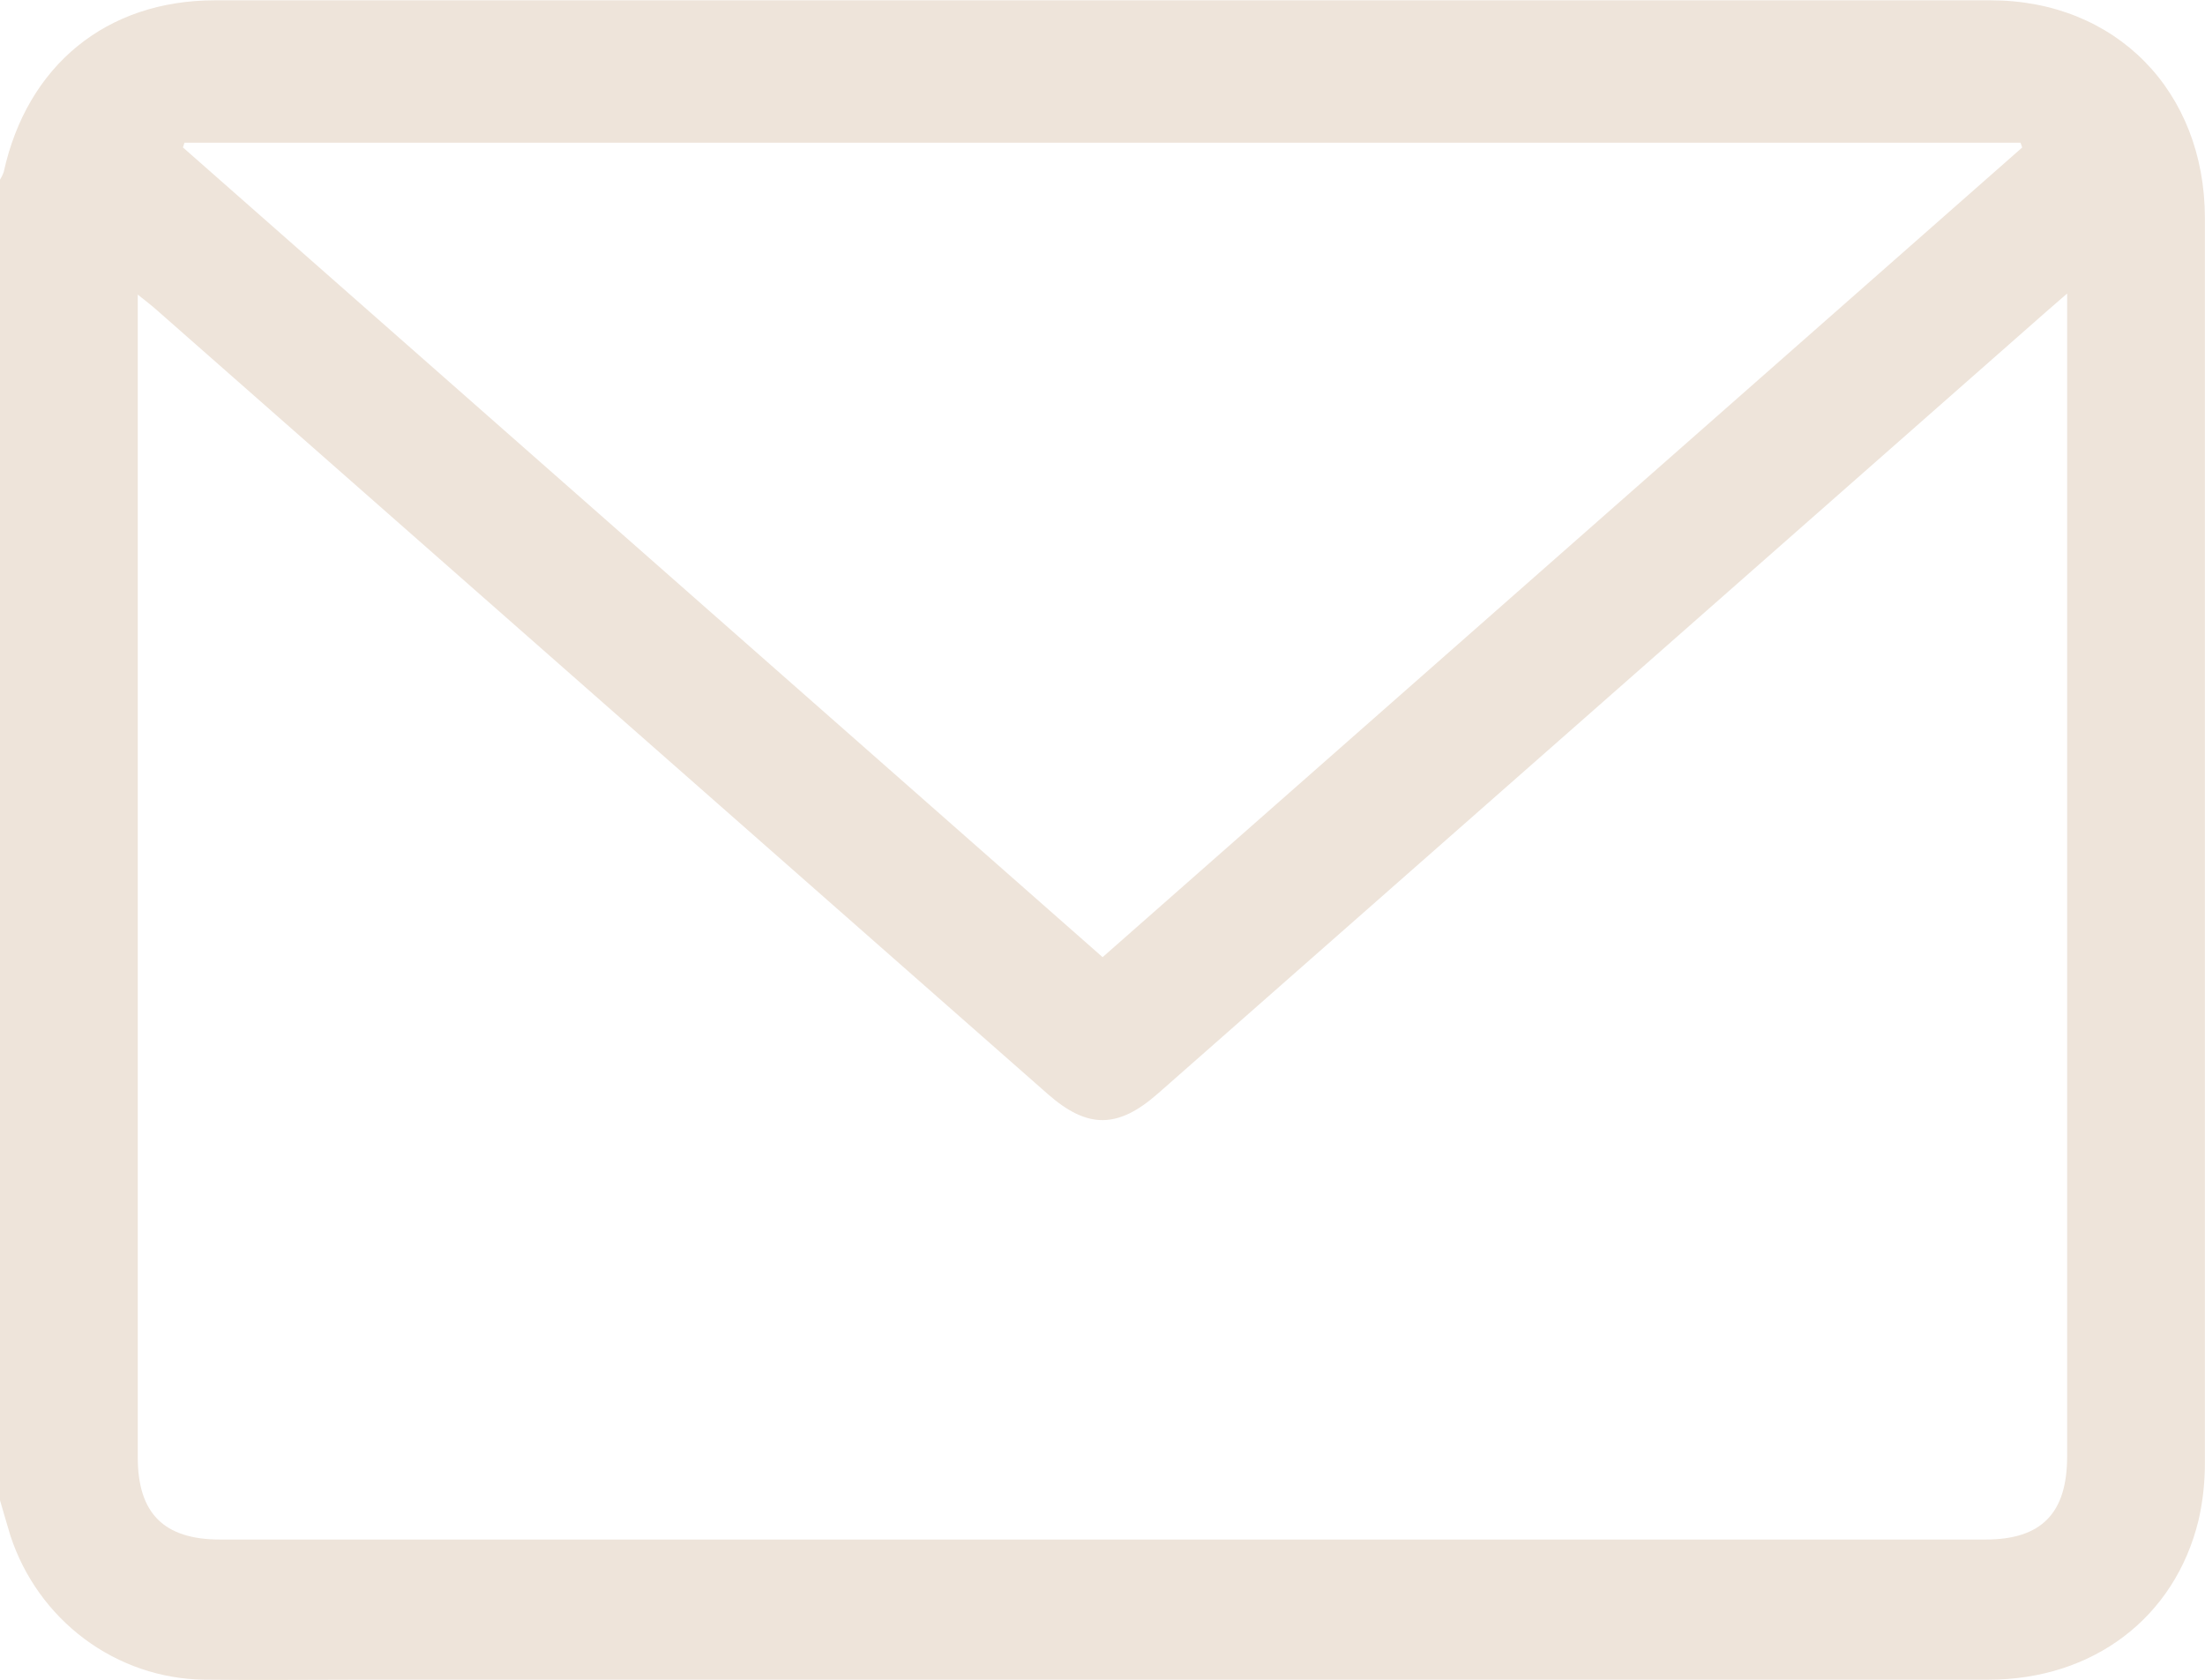 <svg width="21" height="16" viewBox="0 0 21 16" fill="none" xmlns="http://www.w3.org/2000/svg">
<g clip-path="url(#clip0_9149_6459)">
<path d="M0 14.29V1.712C0.014 1.689 0.026 1.665 0.035 1.64C0.258 0.623 1.014 0.004 2.044 0.003C7.682 0.003 13.32 0.003 18.958 0.003C20.149 0.003 20.998 0.866 20.999 2.077C20.999 6.026 20.999 9.976 20.999 13.926C21 14.113 20.98 14.3 20.938 14.482C20.712 15.41 19.932 15.999 18.938 15.999H3.479C2.967 15.999 2.454 16.005 1.942 15.999C1.532 15.993 1.135 15.857 0.805 15.611C0.475 15.365 0.228 15.021 0.099 14.627C0.064 14.513 0.033 14.401 0 14.29ZM19.687 2.796L19.49 2.967C16.671 5.449 13.851 7.932 11.03 10.414C10.646 10.753 10.357 10.753 9.979 10.421C7.148 7.93 4.318 5.439 1.487 2.948C1.438 2.905 1.387 2.866 1.312 2.806V3.028C1.312 6.645 1.312 10.263 1.312 13.881C1.312 14.415 1.561 14.664 2.095 14.664H18.911C19.442 14.664 19.687 14.414 19.687 13.873V2.797V2.796ZM19.259 1.405L19.243 1.359H1.757L1.742 1.404L10.501 9.117L19.259 1.405Z" fill="#EEE4DA"/>
</g>
<defs>
<clipPath id="clip0_9149_6459">
<rect width="21" height="16" fill="white"/>
</clipPath>
</defs>
</svg>
